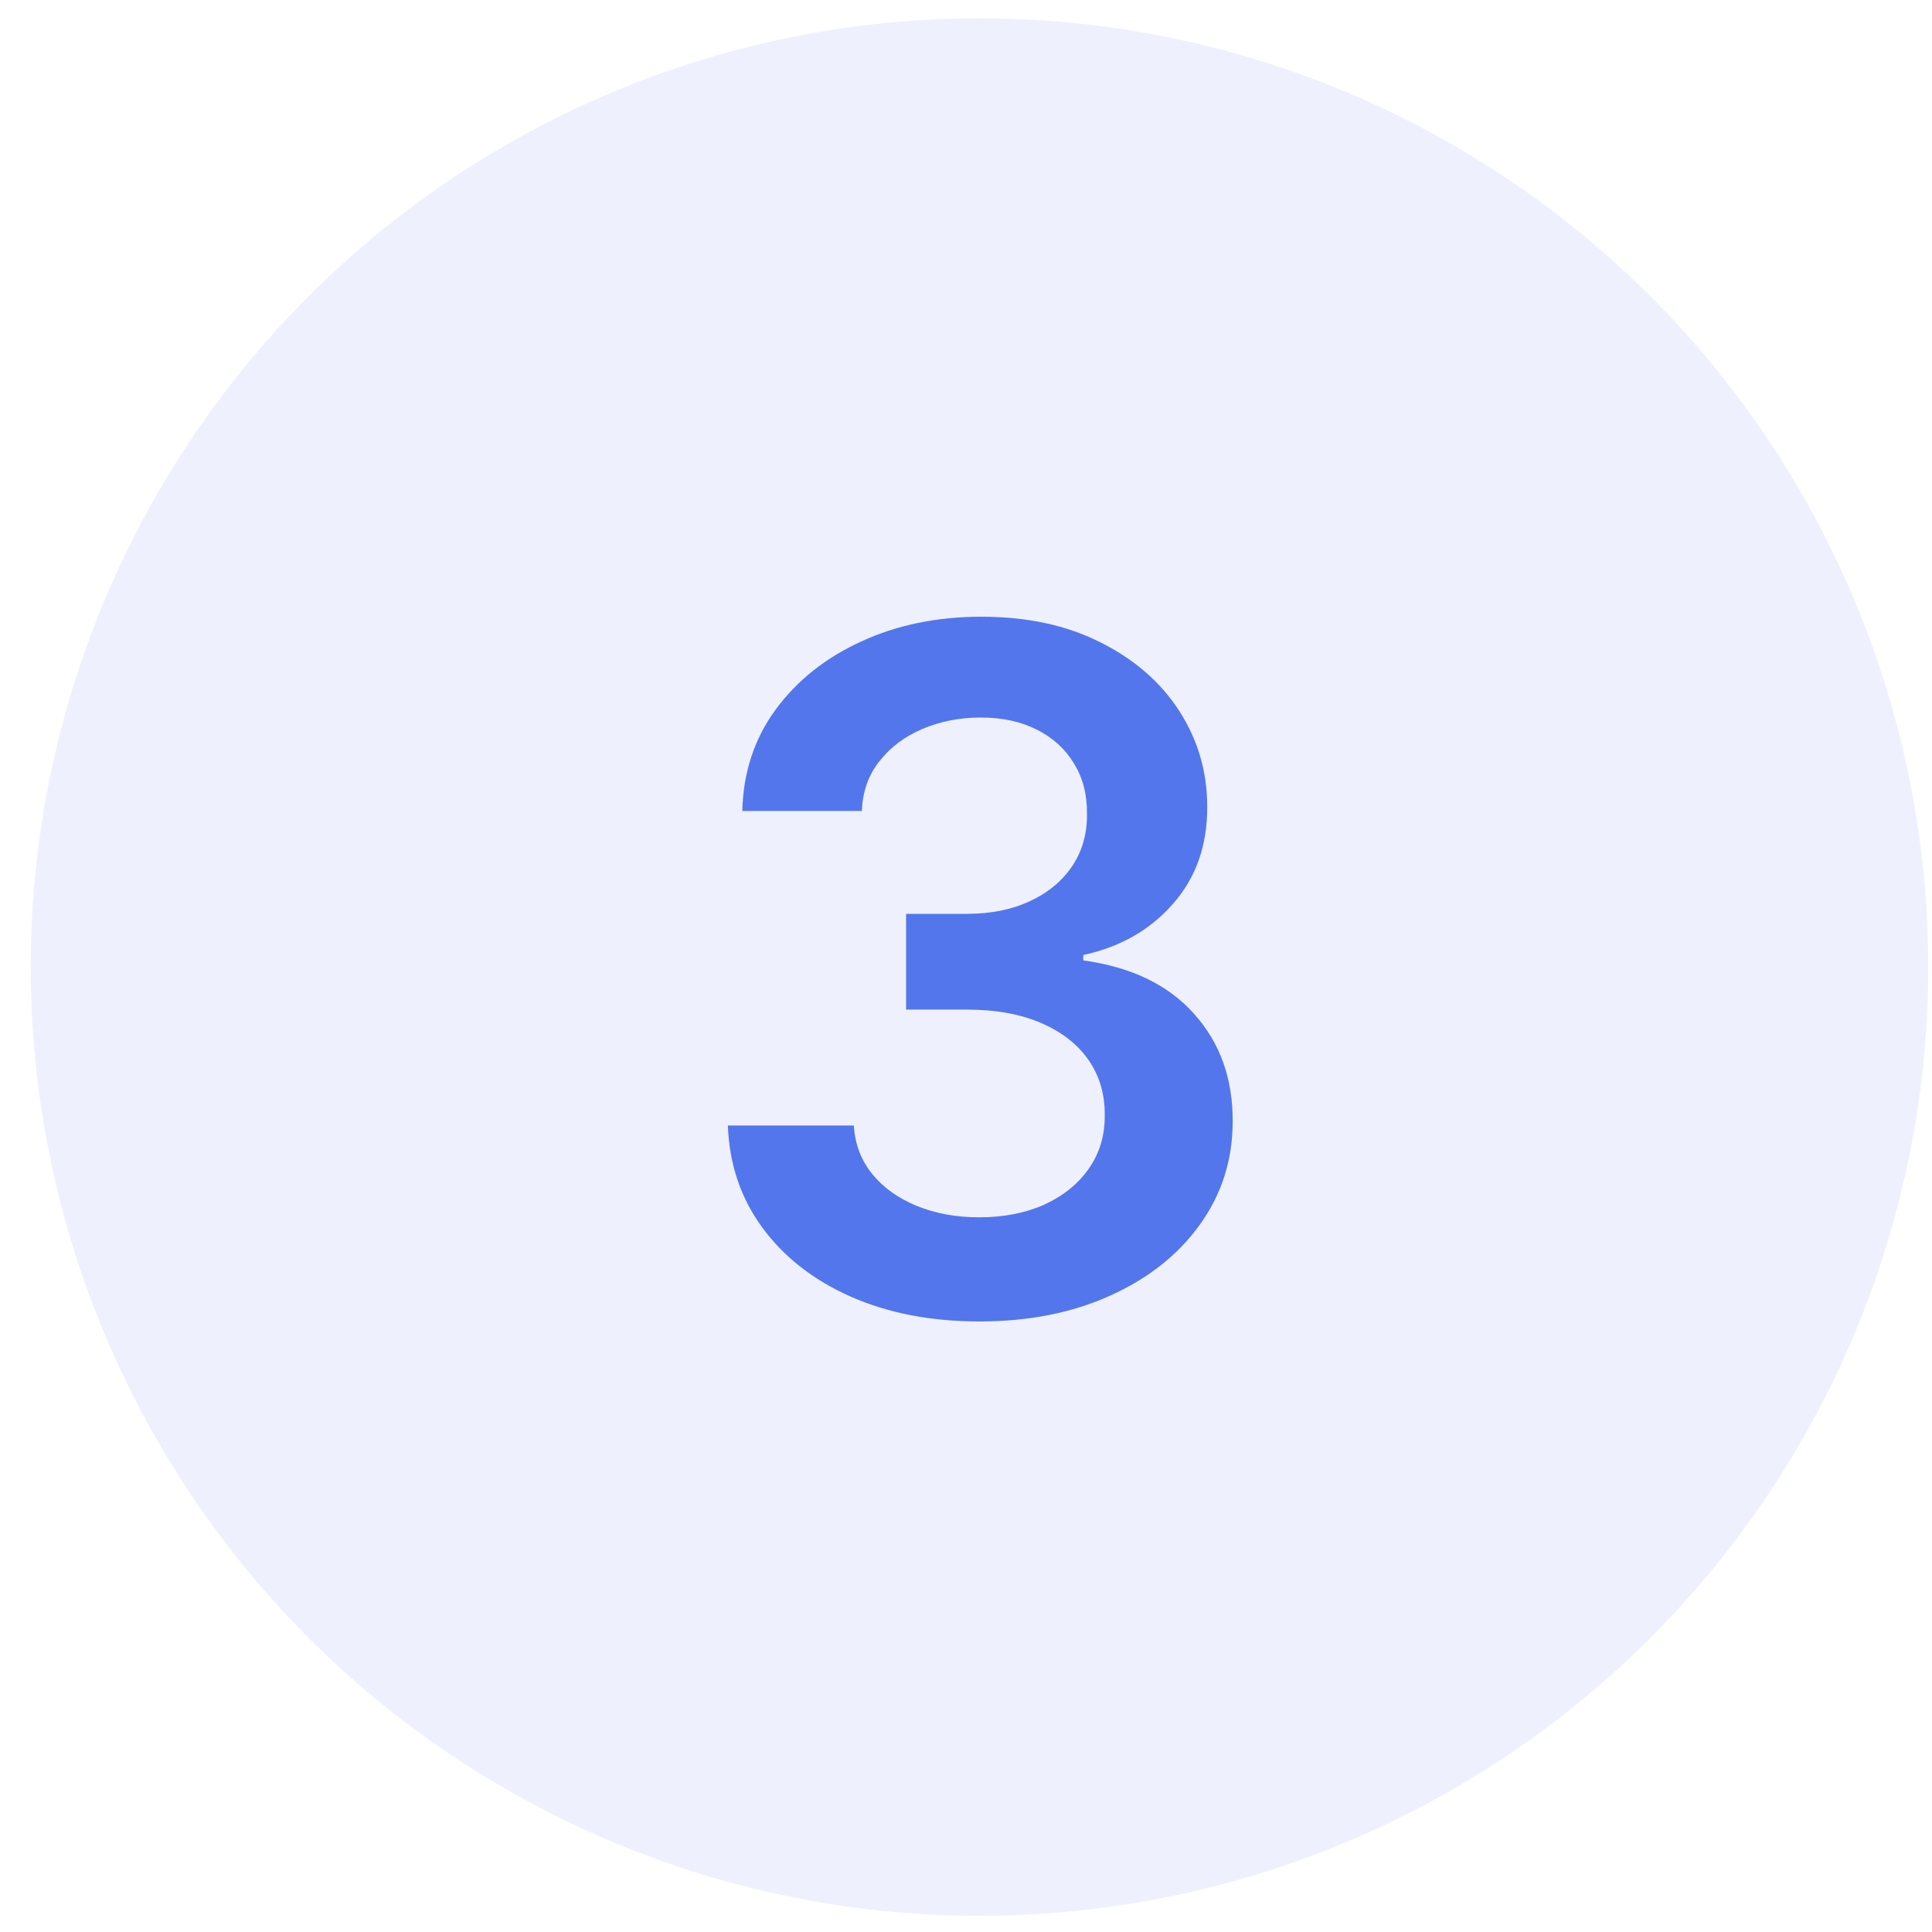 <svg width="56" height="56" viewBox="0 0 56 56" fill="none" xmlns="http://www.w3.org/2000/svg">
<g clip-path="url(#clip0_373_769)">
<circle cx="28.391" cy="28.031" r="27.5" fill="#5376ED" fill-opacity="0.1"/>
<path d="M28.39 38.303C26.992 38.303 25.749 38.064 24.662 37.585C23.581 37.106 22.726 36.439 22.098 35.585C21.471 34.73 21.137 33.743 21.098 32.623H24.749C24.781 33.161 24.959 33.63 25.283 34.031C25.607 34.426 26.037 34.733 26.574 34.954C27.111 35.174 27.713 35.284 28.38 35.284C29.092 35.284 29.723 35.161 30.273 34.915C30.823 34.662 31.254 34.313 31.564 33.866C31.875 33.42 32.027 32.905 32.021 32.322C32.027 31.721 31.872 31.19 31.555 30.73C31.238 30.271 30.778 29.912 30.176 29.652C29.581 29.394 28.862 29.264 28.021 29.264H26.263V26.488H28.021C28.713 26.488 29.319 26.368 29.836 26.128C30.36 25.889 30.772 25.552 31.069 25.119C31.367 24.678 31.513 24.17 31.506 23.594C31.513 23.031 31.386 22.543 31.128 22.128C30.875 21.707 30.516 21.381 30.05 21.148C29.59 20.915 29.05 20.798 28.428 20.798C27.82 20.798 27.257 20.908 26.739 21.128C26.221 21.348 25.804 21.662 25.487 22.07C25.17 22.471 25.001 22.95 24.982 23.507H21.516C21.542 22.394 21.862 21.416 22.477 20.575C23.098 19.727 23.927 19.067 24.962 18.594C25.998 18.115 27.16 17.876 28.448 17.876C29.775 17.876 30.927 18.125 31.904 18.623C32.888 19.115 33.649 19.779 34.186 20.614C34.723 21.449 34.992 22.371 34.992 23.381C34.998 24.5 34.668 25.439 34.001 26.196C33.341 26.953 32.474 27.449 31.399 27.682V27.837C32.797 28.031 33.869 28.549 34.613 29.39C35.364 30.225 35.736 31.264 35.73 32.507C35.73 33.62 35.412 34.617 34.778 35.497C34.15 36.371 33.283 37.057 32.176 37.556C31.076 38.054 29.814 38.303 28.39 38.303Z" fill="#5376ED"/>
</g>
<defs>
<clipPath id="clip0_373_769">
<rect width="55" height="55" fill="white" transform="translate(0.891 0.531)"/>
</clipPath>
</defs>
</svg>
